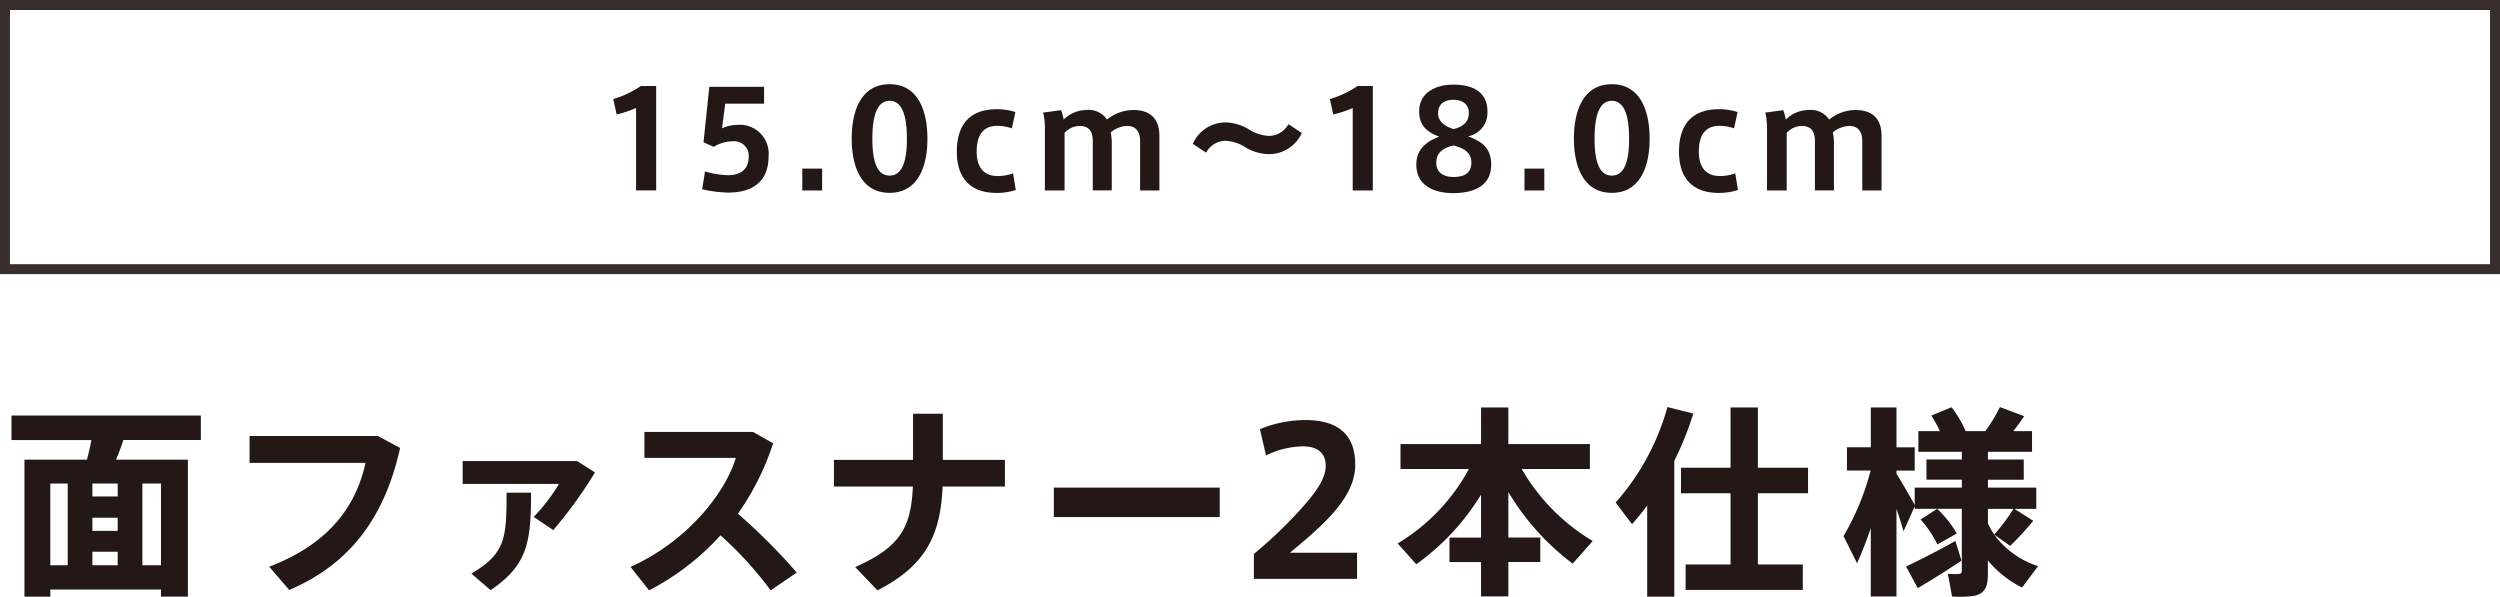 <svg xmlns="http://www.w3.org/2000/svg" width="296.582" height="70.787" viewBox="0 0 296.582 70.787"><defs><style>.cls-1{fill:#231815}</style></defs><g id="レイヤー_2" data-name="レイヤー 2"><g id="PC"><path class="cls-1" d="M5.969 69.94v.841H2.9v-16.25h7.416a35.64 35.64 0 00.529-2.328H1.359V49.3h22.467v2.9h-9.193a28.42 28.42 0 01-.865 2.328h8.522v16.25H19.1v-.838zm2.063-2.88v-9.7H5.969v9.7zm5.929-8.16v-1.537h-3V58.9zm0 4.081V61.42h-3v1.56zm0 4.08v-1.609h-3v1.608zm5.136 0v-9.7h-2.208v9.7zm25.728-15.338l2.641 1.416c-1.777 8.017-5.761 13.7-13.154 16.85l-2.376-2.761c6.865-2.616 10.249-6.937 11.425-12.313H29.608v-3.192zM68.472 54.7l2.113 1.344a52.4 52.4 0 01-4.945 6.841l-2.328-1.56a21.892 21.892 0 003-3.913H54.887V54.7zM63 58.443c0 5.881-.408 8.593-4.8 11.57l-2.28-1.969c4.032-2.376 4.176-4.176 4.176-9.6zm31.525 9.481l-3.1 2.112a42.807 42.807 0 00-5.952-6.528A29.948 29.948 0 0177 70.036l-2.2-2.784c6.312-2.808 11.089-8.353 12.5-12.937H76.452v-3.072h12.889l2.376 1.344a31.007 31.007 0 01-4.176 8.353 71.033 71.033 0 016.984 6.984zm13.794-13.369v-5.473h3.528v5.473h7.37v3.168h-7.393c-.24 5.641-1.921 9.361-7.729 12.313l-2.64-2.76c5.352-2.376 6.625-4.7 6.841-9.553h-9.362v-3.168zm36.381 3.289v3.5h-19.681v-3.5zm12.571-2.593c0-1.608-1.1-2.3-2.688-2.3a10.227 10.227 0 00-4.392 1.08l-.721-3.12a14.271 14.271 0 015.353-1.08c2.977 0 5.953.984 5.953 5.28 0 2.449-1.392 4.56-3.625 6.817-1.416 1.416-2.9 2.616-4.128 3.648h7.969v3.1h-12.241v-2.96a52.9 52.9 0 004.8-4.488c2.208-2.353 3.719-4.225 3.719-5.953zm10.747 11.689l-2.209-2.472a23.042 23.042 0 008.45-8.833h-8.113v-2.952h9.554v-4.344h3.24v4.344h9.673v2.952h-8.089a23.774 23.774 0 008.425 8.545l-2.377 2.688a29.505 29.505 0 01-7.632-8.5v5.4h3.792v2.9h-3.792v4.081h-3.24v-4.073h-3.745v-2.9h3.745v-5.093a28.307 28.307 0 01-7.682 8.257zm30.61 3.841h-3.216V59.955a28.1 28.1 0 01-1.8 2.233l-1.944-2.569a28.559 28.559 0 006.144-11.329l3.073.768a38.206 38.206 0 01-2.257 5.617zm6.673-3.817v-8.449h-5.88v-3.024h5.88v-7.152h3.24v7.152h5.953v3.024h-5.953v8.449h5.329v3.025h-13.9v-3.025zm15.007-.144L218.7 63.6a30.2 30.2 0 003.216-7.777h-2.808v-2.76h2.832v-4.724h3.048v4.728h2.16v2.76h-2.16v.36a128.9 128.9 0 012.16 3.721v-2.064h5.593v-.937h-4.2v-2.4h4.2V53.6h-5.16v-2.453h2.544a13.06 13.06 0 00-1.008-1.848l2.4-.984a13.262 13.262 0 011.681 2.832h2.328a18.939 18.939 0 001.729-2.857l2.88 1.08a25.766 25.766 0 01-1.3 1.777h2.231V53.6h-5.232v.912h4.249v2.4h-4.249v.937h5.737v2.52h-2.593l2.233 1.416a36.258 36.258 0 01-2.737 2.976l-1.9-1.344a10.307 10.307 0 005.209 3.744l-1.9 2.545a12.611 12.611 0 01-4.056-3.217v1.68c0 1.488-.408 2.281-1.656 2.52a12.483 12.483 0 01-2.592.073l-.5-2.689a12.168 12.168 0 001.272.024c.288-.024.384-.144.384-.384v-7.349h-5.593v-.288l-1.32 2.952c-.216-.744-.5-1.68-.84-2.664v10.393h-3.048v-8.113a43.308 43.308 0 01-1.626 4.176zm7.2 2.952l-1.391-2.572c1.416-.648 4.081-2.016 5.856-3.024l.721 2.328a100.572 100.572 0 01-5.184 3.268zm2.328-5.184a12.533 12.533 0 00-1.993-2.952l1.968-1.272a12.653 12.653 0 012.328 2.928zm6-2.472a8.638 8.638 0 00.744 1.3 22.713 22.713 0 002.28-3.048h-3.024z"/><path fill="none" stroke="#231815" stroke-miterlimit="10" stroke-width="1.183" opacity=".9" d="M.592.592h295.399v31.341H.592z"/><path class="cls-1" d="M73.154 13.58l-.4-1.825a11.89 11.89 0 003.281-1.555h1.809v12.39h-2.385v-9.78a12.915 12.915 0 01-2.305.77zm14.338 1.232a3.423 3.423 0 013.682 3.778c0 3.057-2.049 4.258-4.769 4.258a14.747 14.747 0 01-3.106-.4l.336-2.113a10.116 10.116 0 002.753.448c1.185 0 2.434-.464 2.434-2.225a1.727 1.727 0 00-1.954-1.793 4.261 4.261 0 00-2.192.657l-1.217-.545.689-6.578h6.5v2h-4.61l-.384 2.929a4.382 4.382 0 011.838-.416zm10.04 7.78h-2.354V20h2.354zm12.491-6.115c0 3.393-1.2 6.4-4.483 6.4-3.3 0-4.5-3.01-4.5-6.419 0-3.473 1.2-6.467 4.5-6.467 3.282 0 4.483 2.994 4.483 6.467zm-6.532 0c0 3.377.9 4.354 2.049 4.354 1.137 0 2.049-.977 2.049-4.37 0-3.457-.912-4.5-2.049-4.5-1.152 0-2.049 1.041-2.049 4.5zm10.02 1.505c0-2.545.992-5.026 4.754-5.026a6.988 6.988 0 012.193.336l-.417 1.937a5.085 5.085 0 00-1.728-.3c-1.729 0-2.448 1.168-2.448 3.057 0 1.841.832 2.9 2.512 2.9a5.53 5.53 0 001.809-.32l.32 1.969a7.118 7.118 0 01-2.257.352c-3.7 0-4.738-2.4-4.738-4.882zm15.345-4.93a2.582 2.582 0 012.465 1.136 4.98 4.98 0 013.121-1.136c2.561 0 3.1 1.632 3.1 3.089v6.451h-2.289v-5.843c0-1.072-.448-1.808-1.568-1.808a3.174 3.174 0 00-1.921.768 6.664 6.664 0 01.128 1.5v5.378h-2.252v-5.854c0-1.12-.433-1.792-1.568-1.792a2.5 2.5 0 00-1.778.816v6.835h-2.337v-7.235a7.841 7.841 0 00-.208-2l2.129-.288a5.533 5.533 0 01.305 1.12 3.864 3.864 0 012.673-1.137zm21.66 3.073a2.678 2.678 0 002.337-1.393l1.585 1.041a4.26 4.26 0 01-3.938 2.513 5.544 5.544 0 01-2.657-.752 4.948 4.948 0 00-2.433-.833 2.638 2.638 0 00-2.321 1.409l-1.584-1.041a4.251 4.251 0 013.938-2.545 5.61 5.61 0 012.672.8 5.036 5.036 0 002.401.801zm7.654-2.545l-.4-1.825a11.9 11.9 0 003.281-1.553h1.809v12.39h-2.385v-9.78a12.928 12.928 0 01-2.305.768zm18.287-.352a2.832 2.832 0 01-2.305 2.945c1.649.592 2.753 1.408 2.753 3.345 0 2.753-2.4 3.394-4.546 3.394-1.76 0-4.337-.608-4.337-3.394 0-1.728 1.088-2.705 2.72-3.3-1.472-.56-2.384-1.329-2.384-3.009 0-2.177 1.888-3.169 4.066-3.169s4.033.784 4.033 3.169zm-1.905 6.035c0-1.089-.8-1.682-2.113-2-1.376.288-2.049.976-2.049 2.032 0 1.3 1.009 1.7 2.049 1.7s2.113-.3 2.113-1.713zm-.3-5.923c0-.881-.673-1.5-1.825-1.5-1.09 0-1.825.5-1.825 1.617 0 .944.8 1.537 1.84 1.857 1.041-.273 1.81-.753 1.81-1.953zm8.954 9.252h-2.354V20h2.354zm12.494-6.115c0 3.393-1.2 6.4-4.482 6.4-3.3 0-4.5-3.01-4.5-6.419 0-3.473 1.2-6.467 4.5-6.467 3.281 0 4.482 2.994 4.482 6.467zm-6.531 0c0 3.377.9 4.354 2.049 4.354 1.136 0 2.048-.977 2.048-4.37 0-3.457-.912-4.5-2.048-4.5-1.153 0-2.049 1.041-2.049 4.5zm10.015 1.505c0-2.545.993-5.026 4.754-5.026a7 7 0 012.194.336l-.417 1.937a5.094 5.094 0 00-1.729-.3c-1.728 0-2.448 1.168-2.448 3.057 0 1.841.832 2.9 2.513 2.9a5.524 5.524 0 001.808-.32l.32 1.969a7.116 7.116 0 01-2.256.352c-3.7 0-4.739-2.4-4.739-4.882zm15.345-4.93a2.581 2.581 0 012.465 1.136 4.982 4.982 0 013.121-1.136c2.562 0 3.1 1.632 3.1 3.089v6.451h-2.289v-5.843c0-1.072-.448-1.808-1.568-1.808a3.174 3.174 0 00-1.921.768 6.664 6.664 0 01.128 1.5v5.378h-2.257v-5.854c0-1.12-.432-1.792-1.568-1.792a2.5 2.5 0 00-1.777.816v6.835h-2.337v-7.235a7.841 7.841 0 00-.208-2l2.129-.288a5.463 5.463 0 01.3 1.12 3.871 3.871 0 012.682-1.137z"/></g></g></svg>